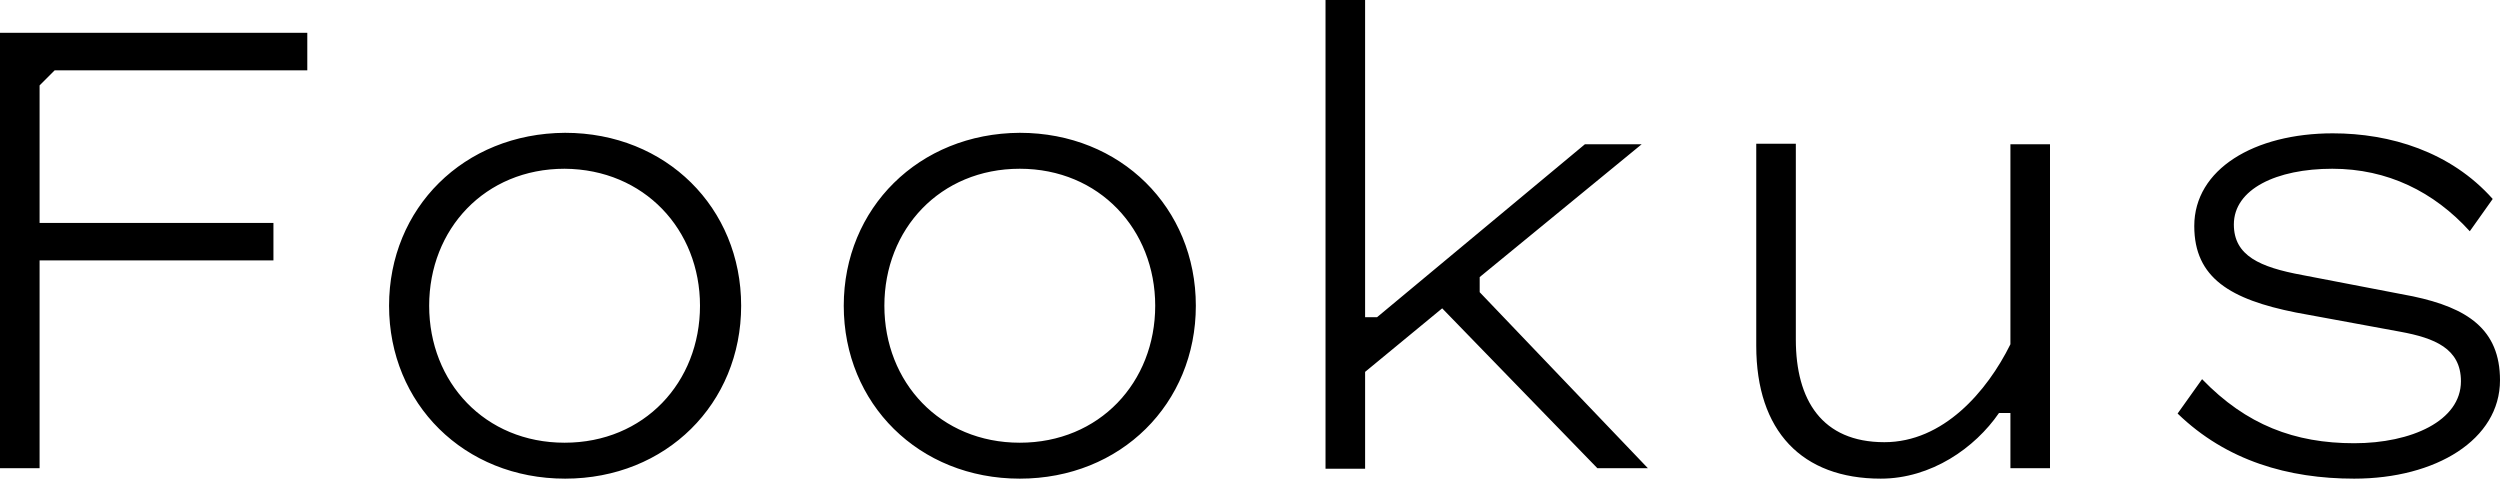 <?xml version="1.0" encoding="utf-8"?>
<!-- Generator: Adobe Illustrator 22.1.0, SVG Export Plug-In . SVG Version: 6.00 Build 0)  -->
<svg version="1.1" id="Layer_1" xmlns="http://www.w3.org/2000/svg" xmlns:xlink="http://www.w3.org/1999/xlink" x="0px" y="0px"
	 viewBox="0 0 480 91.9" style="enable-background:new 0 0 480 91.9;" xml:space="preserve">
<g>
	<path d="M460.9,63.7c6.5,1.2,11.6,3.2,11.6,9.5c0,7.6-9.5,11.9-20.5,11.9c-11.4,0-20.7-3.5-29.2-12.3l-4.7,6.6
		c9.4,9.1,21.3,12.5,33.9,12.5c15.7,0,28-7.5,28-18.9c0-9.8-6.3-13.9-16.7-16.1L442,52.8c-8.1-1.5-13.1-3.7-13.1-9.7
		c0-6.8,8.2-10.7,18.9-10.7c10.6,0,19.5,4.4,26.4,12l4.4-6.2c-8.1-9.1-19.7-12.6-30.7-12.6c-15.1,0-26.6,6.9-26.6,17.8
		c0,10,7,14.1,19.5,16.6L460.9,63.7z M386,66.1c-4.5,9.1-12.9,18.8-24.2,18.8c-12,0-17-8.1-17-19.7V27.6h-7.6v38.8
		c0,16.4,8.8,25.5,23.9,25.5c9.7,0,18.1-5.9,22.7-12.6h2.2v10.6h7.6V27.7H386V66.1z M306.7,89.9h9.7l-32.3-33.8v-2.9l31.1-25.5
		h-10.9l-39.9,33.2h-2.3V0h-7.6v90h7.6V71.4l14.8-12.2L306.7,89.9z M221.8,58.7c0,14.7-10.7,26.3-26,26.3s-26-11.6-26-26.3
		s10.7-26.3,26-26.3S221.8,44.1,221.8,58.7 M162,58.7c0,18.8,14.4,33.2,33.8,33.2s33.8-14.4,33.8-33.2s-14.4-33.2-33.8-33.2
		C176.4,25.6,162,40,162,58.7 M134.4,58.7c0,14.7-10.7,26.3-26,26.3s-26-11.6-26-26.3s10.7-26.3,26-26.3
		C123.7,32.5,134.4,44.1,134.4,58.7 M74.7,58.7c0,18.8,14.4,33.2,33.8,33.2s33.8-14.4,33.8-33.2s-14.4-33.2-33.8-33.2
		C89,25.6,74.7,40,74.7,58.7 M7.6,89.9V50h44.9v-7.2H7.6V16.4l2.9-2.9H59V6.3H0v83.6L7.6,89.9L7.6,89.9z"/>
</g>
</svg>
